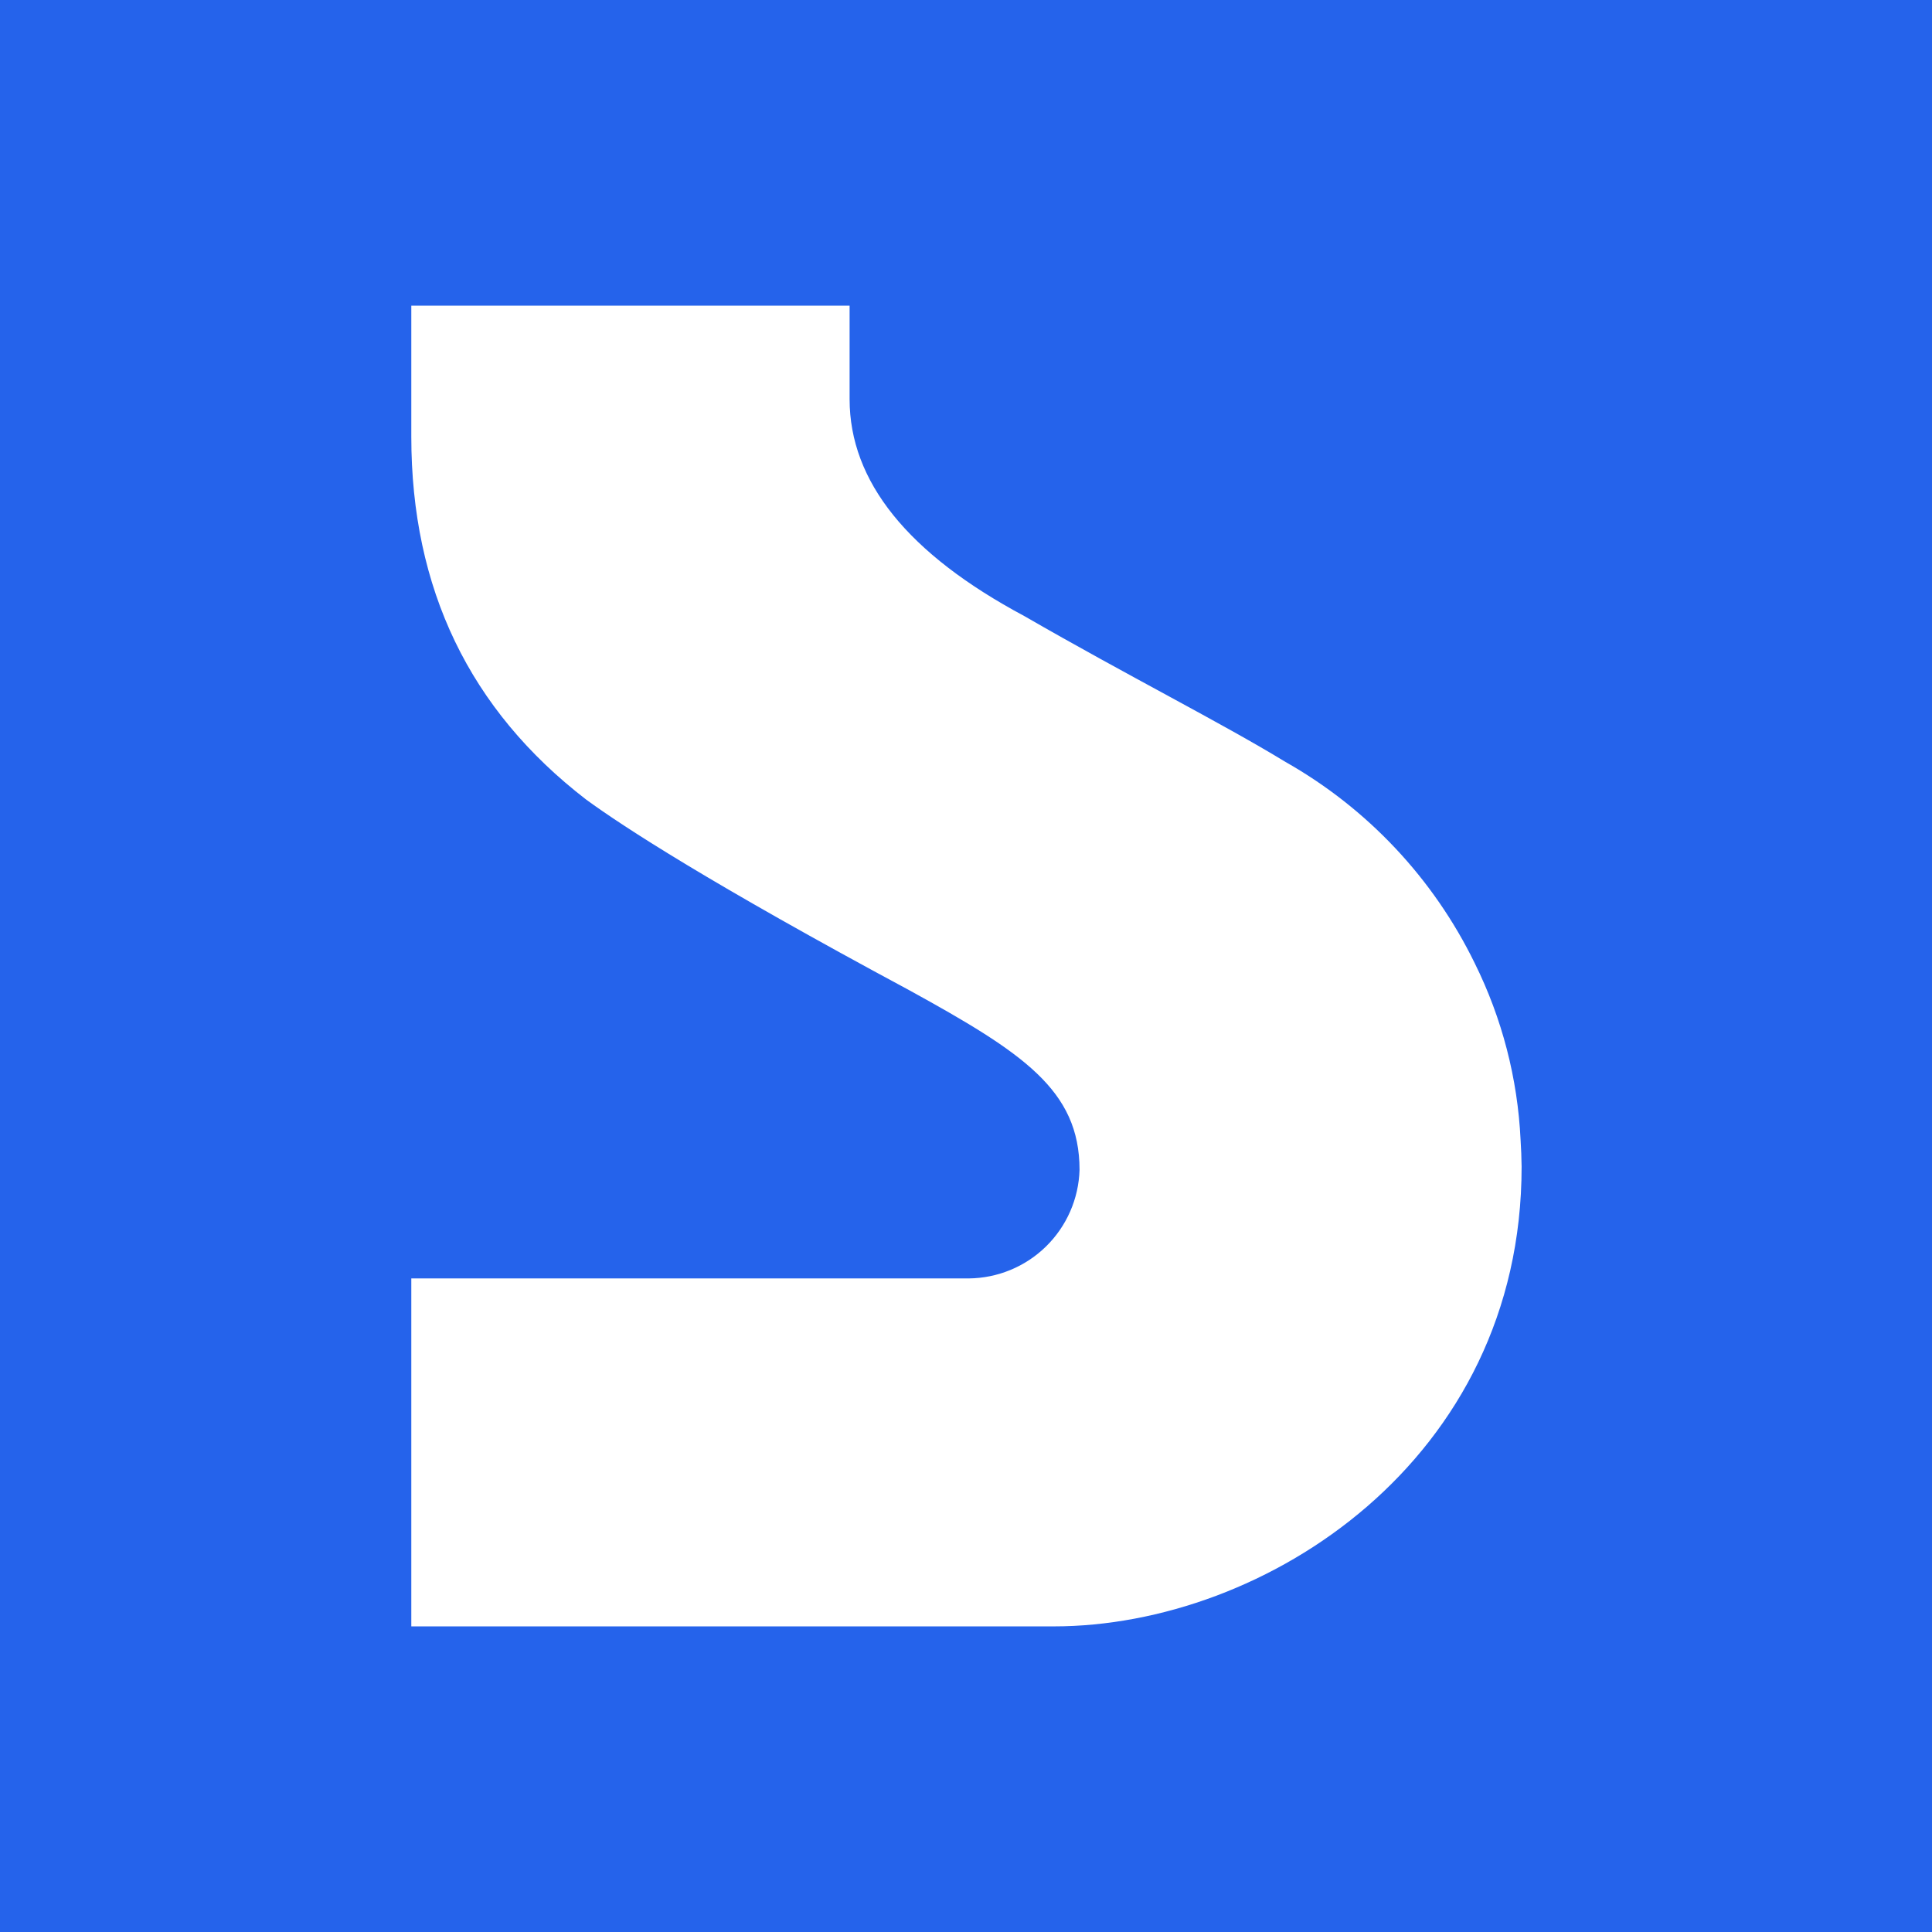 <svg width="512" height="512" viewBox="0 0 512 512" fill="none" xmlns="http://www.w3.org/2000/svg">
<rect width="512" height="512" fill="#2563EB"/>
<g clip-path="url(#clip0_320_172)">
<path d="M402.969 302.059C402.194 285.79 398.058 269.858 390.822 255.265C379.884 232.836 362.411 214.245 340.703 201.939C323.343 191.369 298.981 179.143 271.481 163.28C240.595 146.768 225.152 127.597 225.152 105.768V81H109V115.709C109 156.037 124.446 188.099 155.337 211.894C165.105 219.033 188.119 234.041 241.024 262.451C271.063 278.983 286.09 288.868 286.09 310.018C285.866 317.686 282.678 324.969 277.197 330.335C271.715 335.702 264.367 338.734 256.696 338.796H109V431.008H279.268C335.256 431.008 403.243 387 403.243 309.194C403.212 306.766 403.12 304.388 402.969 302.059Z" fill="white"/>
</g>
<defs>
<clipPath id="clip0_320_172">
<rect width="294.243" height="350" fill="white" transform="translate(109 81)"/>
</clipPath>
</defs>
</svg>
